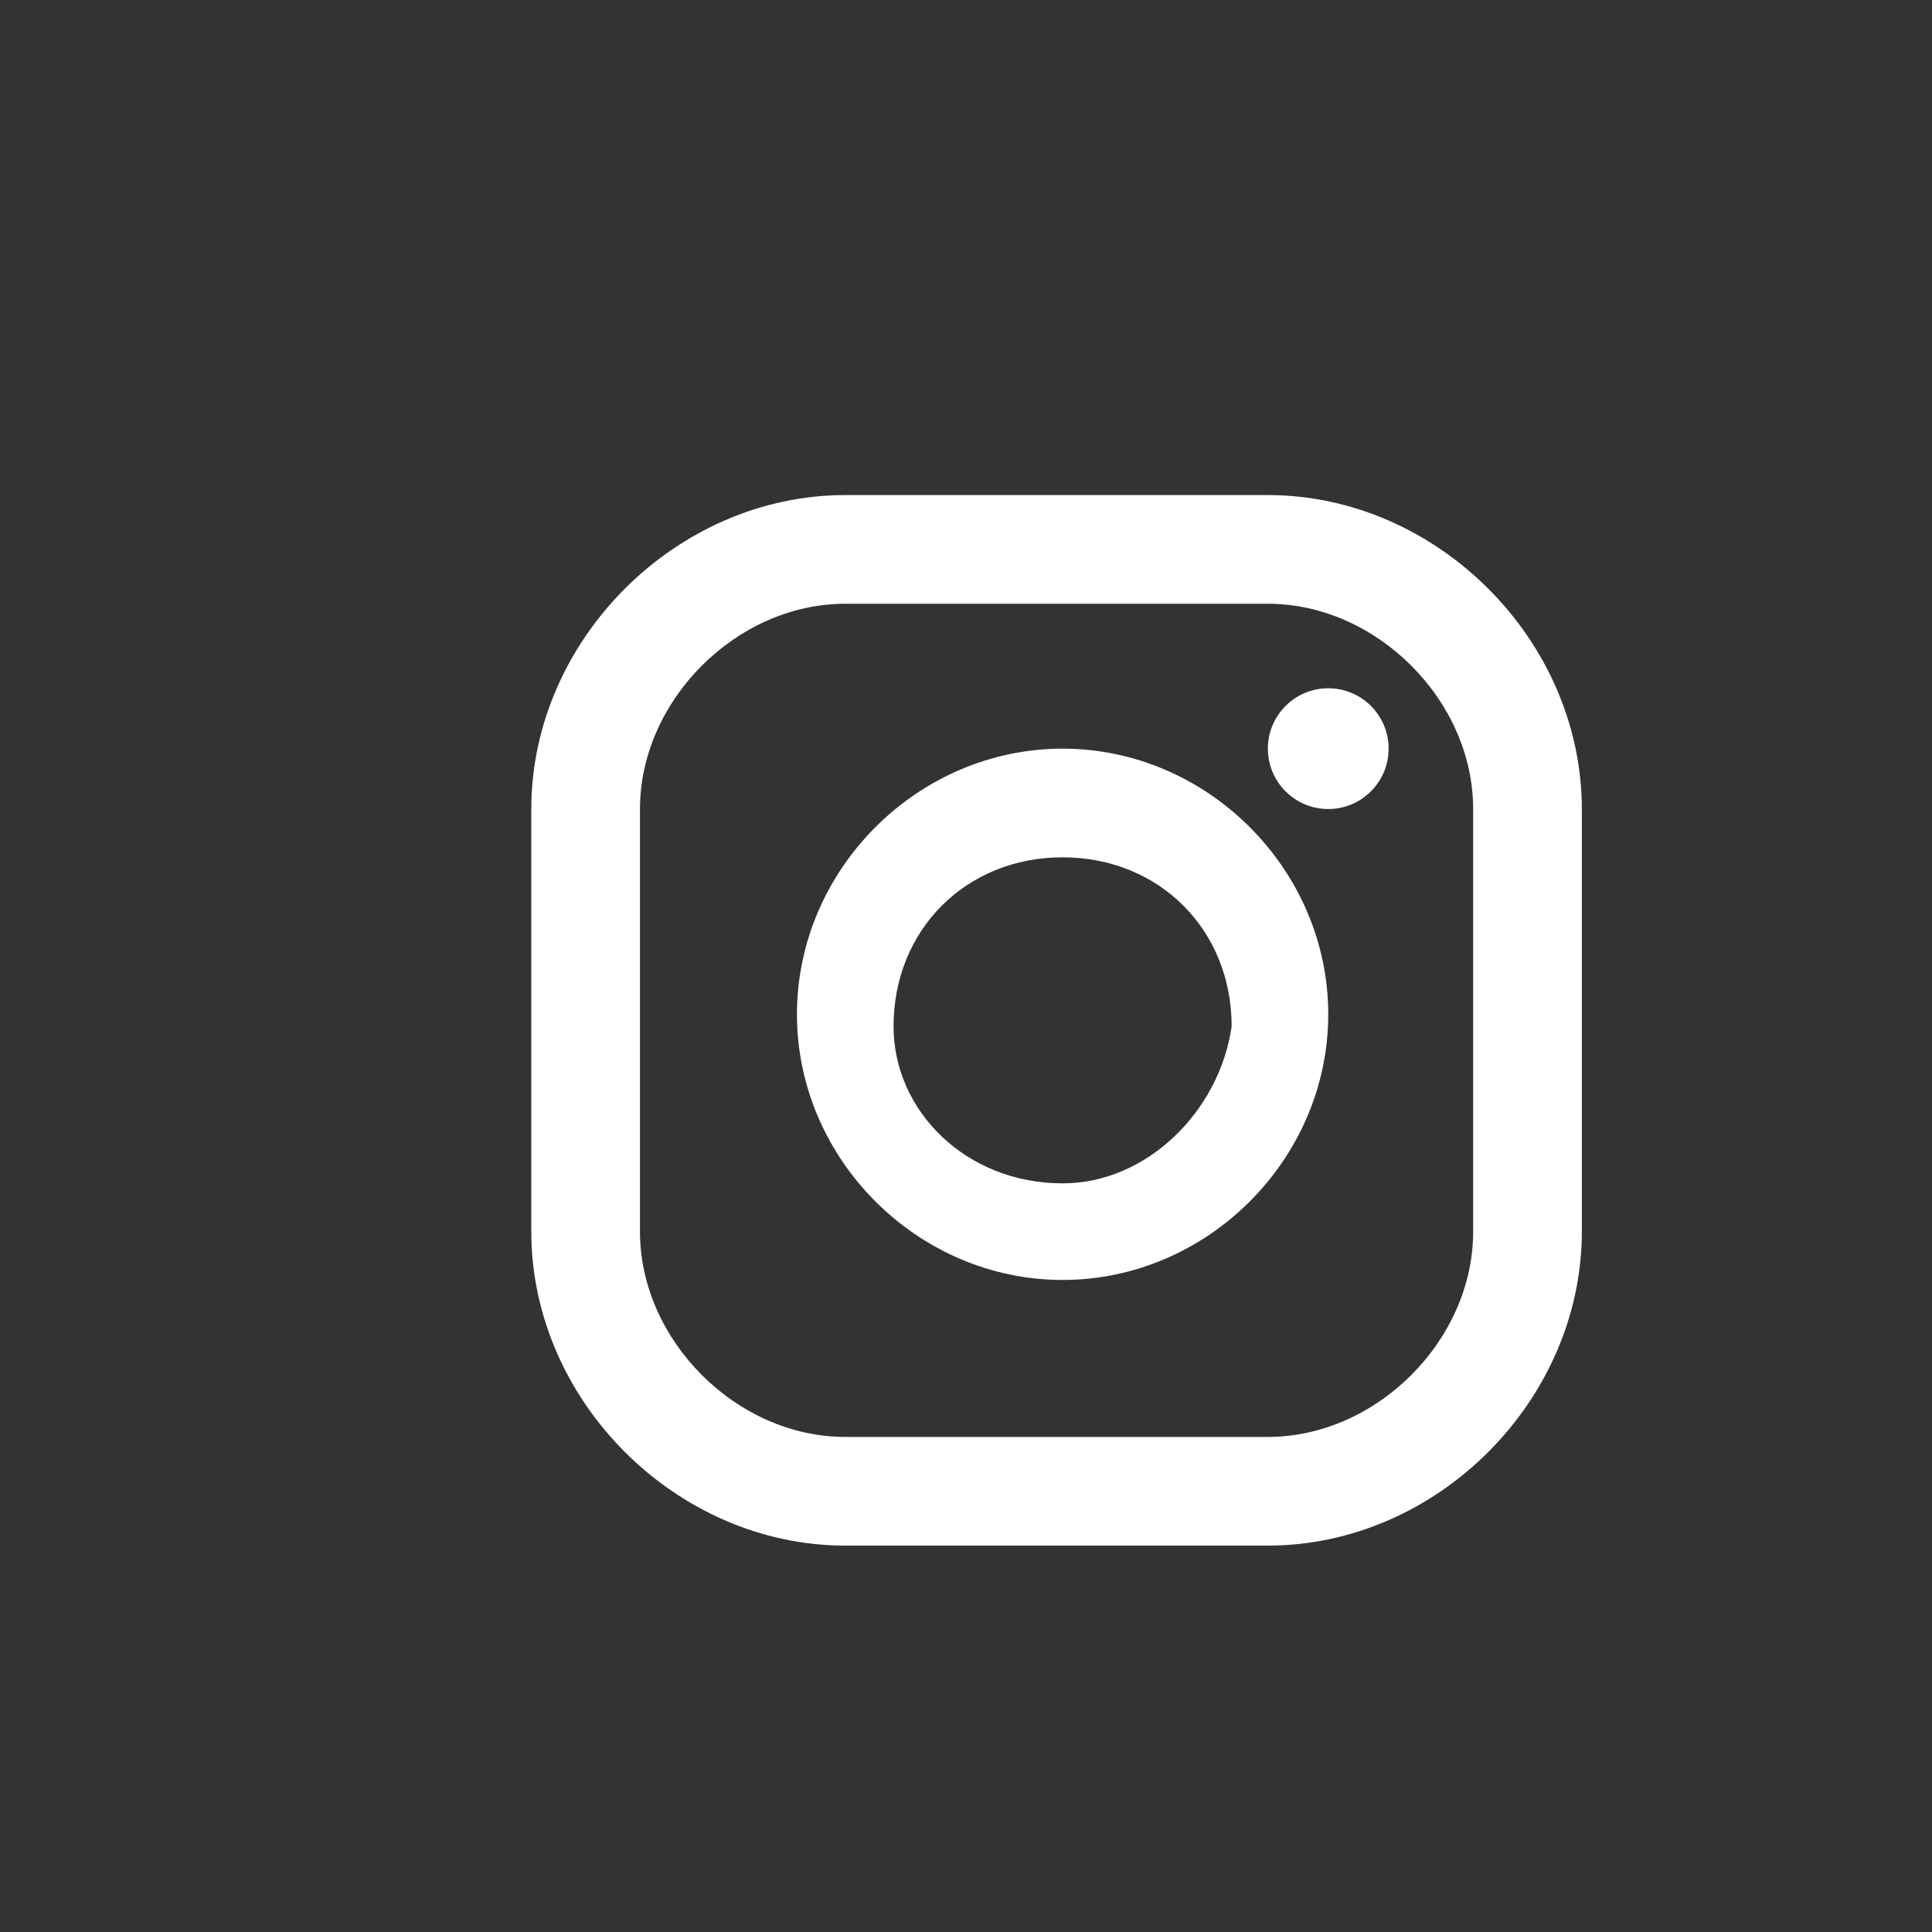 <?xml version="1.0" encoding="utf-8"?>
<!-- Generator: Adobe Illustrator 18.0.0, SVG Export Plug-In . SVG Version: 6.00 Build 0)  -->
<!DOCTYPE svg PUBLIC "-//W3C//DTD SVG 1.1//EN" "http://www.w3.org/Graphics/SVG/1.1/DTD/svg11.dtd">
<svg version="1.1" id="Layer_1" xmlns="http://www.w3.org/2000/svg" xmlns:xlink="http://www.w3.org/1999/xlink" x="0px" y="0px"
	 viewBox="0 0 16 16" enable-background="new 0 0 16 16" xml:space="preserve">
<rect x="0" y="0" width="16" height="16" fill="#333333" stroke="none"/>
<g id="XMLID_13_">
	<path id="XMLID_17_" fill="#FFFFFF" d="M10.5,4.1H7c-1.4,0-2.6,1.2-2.6,2.6v3.5c0,1.4,1.2,2.6,2.6,2.6h3.5c1.4,0,2.6-1.2,2.6-2.6
		V6.7C13.1,5.3,11.9,4.1,10.5,4.1z M12.2,10.2c0,0.9-0.8,1.7-1.7,1.7H7c-0.9,0-1.7-0.8-1.7-1.7V6.7C5.3,5.8,6.1,5,7,5h3.5
		c0.9,0,1.7,0.8,1.7,1.7V10.2L12.2,10.2z"/>
	<path id="XMLID_81_" fill="#FFFFFF" d="M8.8,6.2c-1.2,0-2.2,1-2.2,2.2c0,1.2,1,2.2,2.2,2.2c1.2,0,2.2-1,2.2-2.2
		C11,7.2,10,6.2,8.8,6.2z M8.8,9.8C8,9.8,7.4,9.2,7.4,8.5c0-0.8,0.6-1.4,1.4-1.4c0.8,0,1.4,0.6,1.4,1.4C10.1,9.2,9.5,9.8,8.8,9.8z"
		/>
	<circle id="XMLID_83_" fill="#FFFFFF" cx="11" cy="6.2" r="0.5"/>
</g>
</svg>
